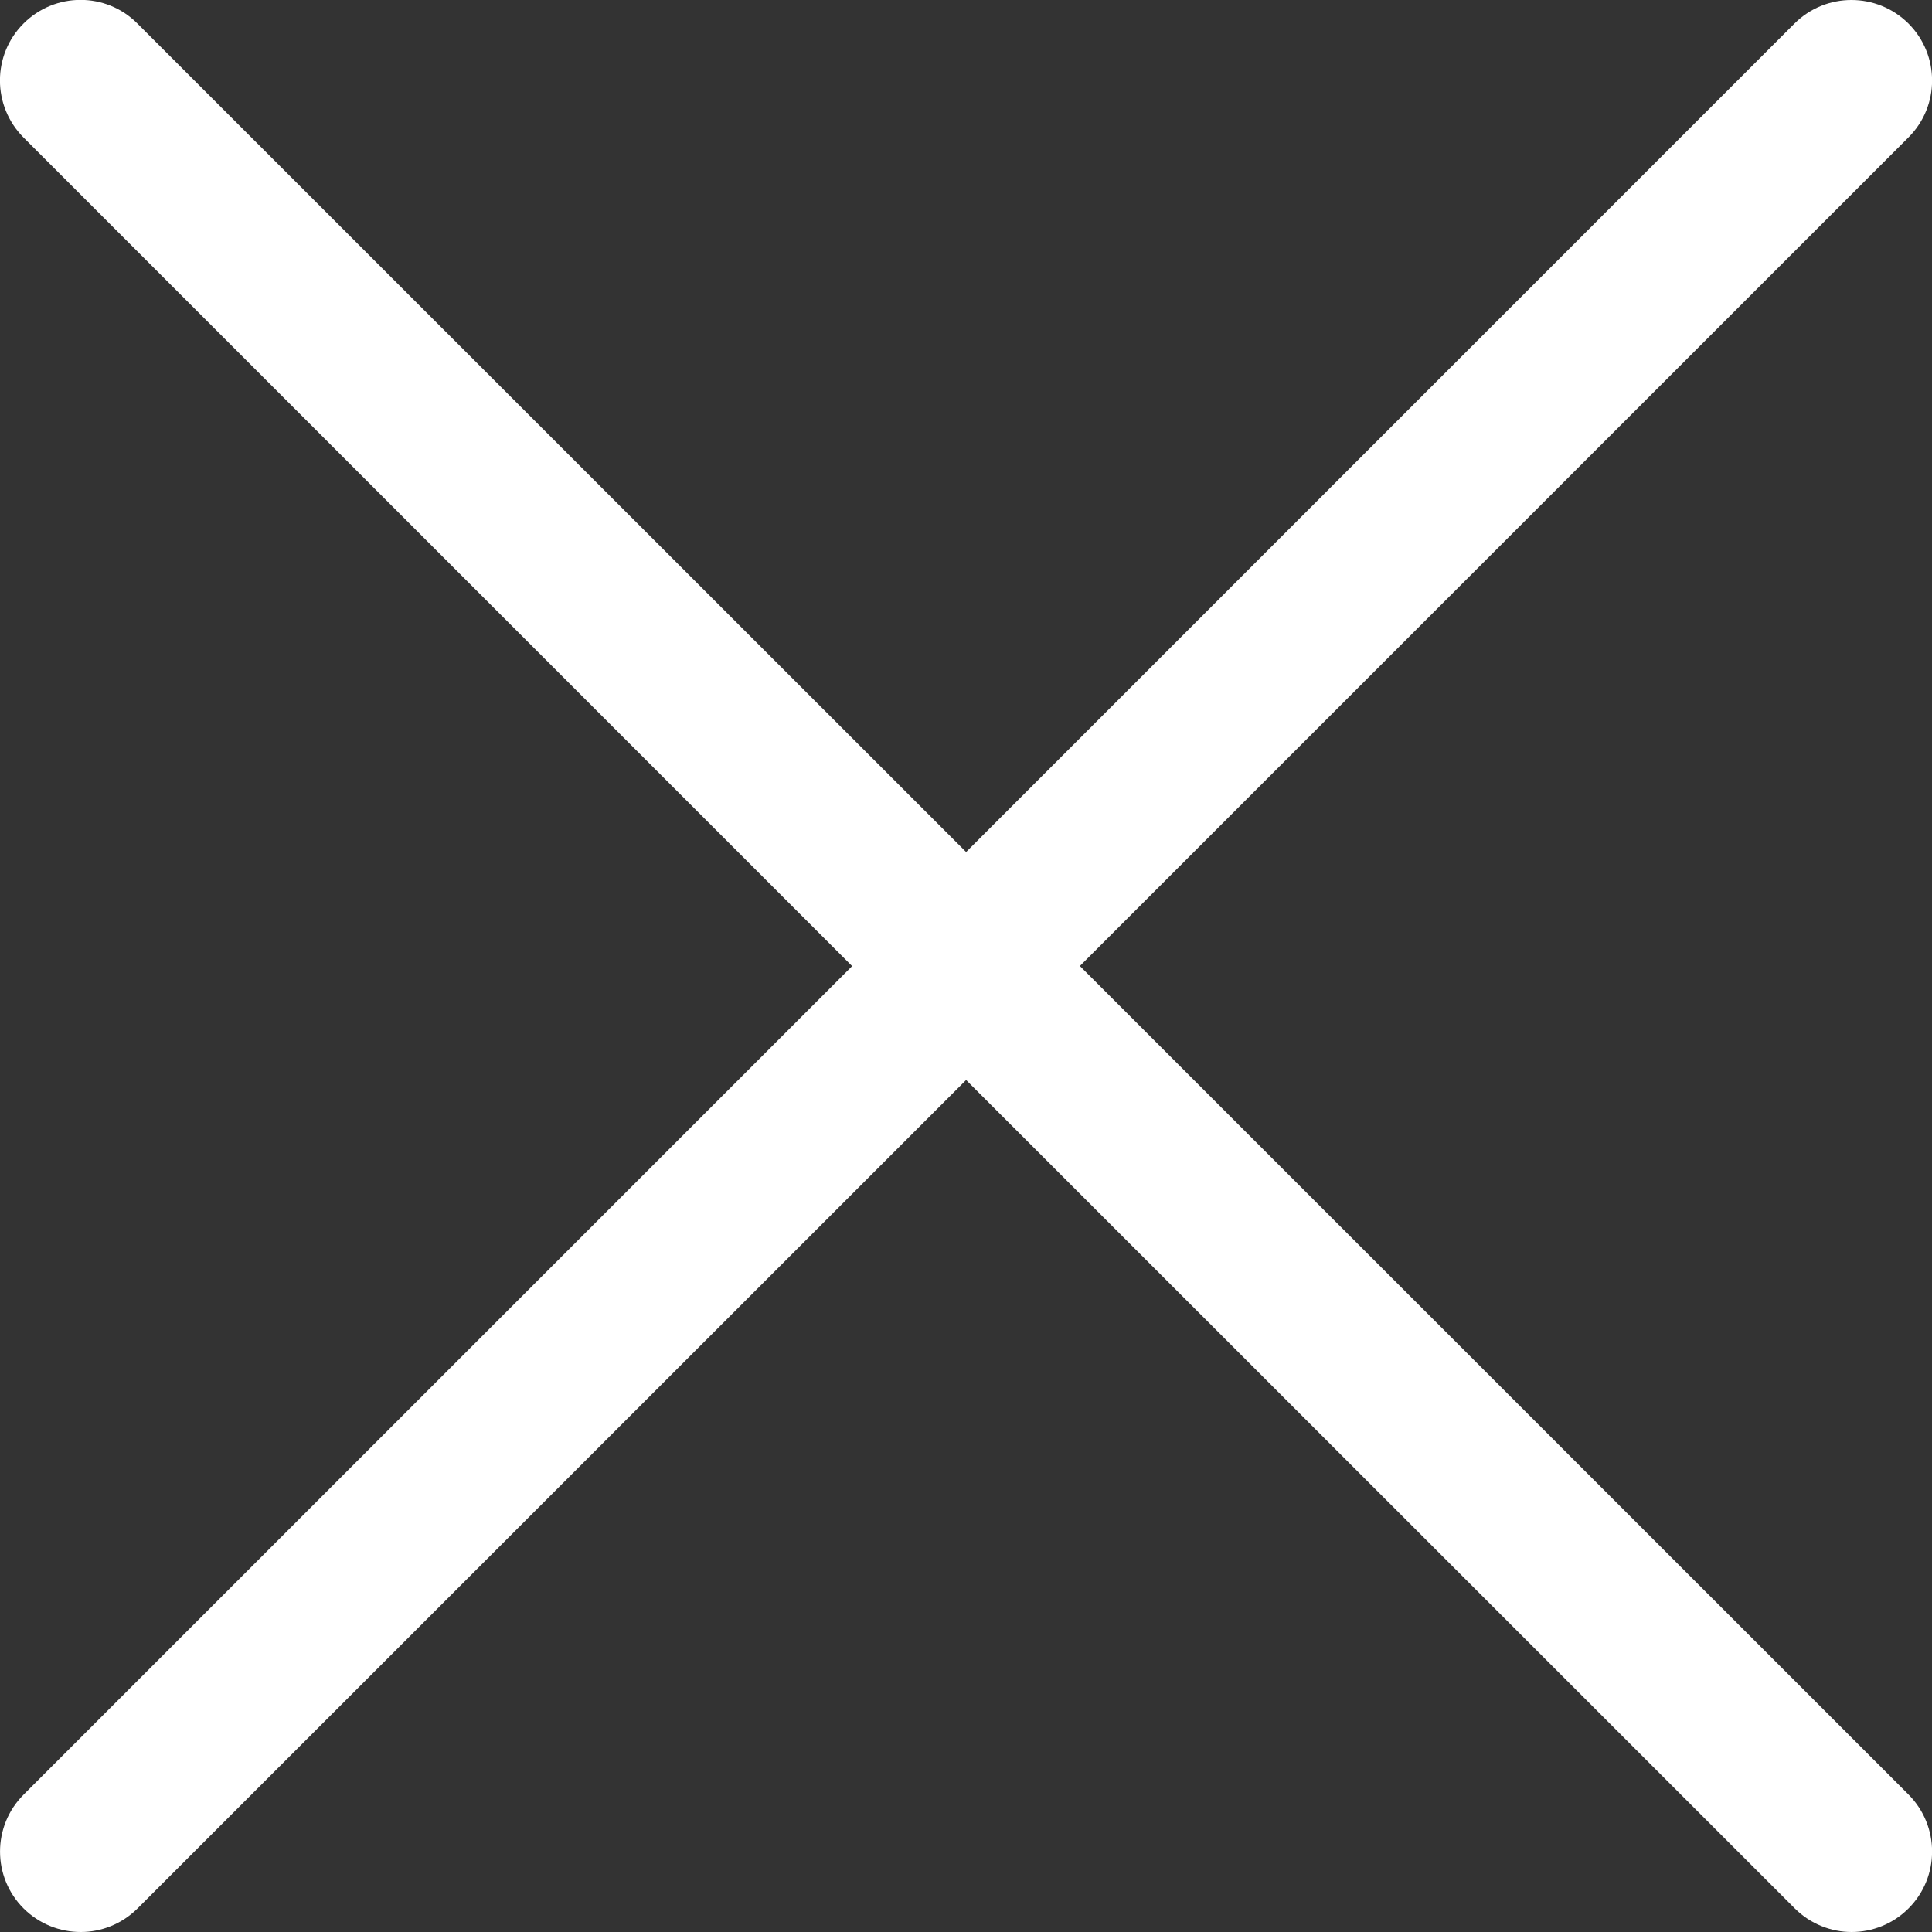 <?xml version="1.0" encoding="UTF-8"?> <svg xmlns="http://www.w3.org/2000/svg" width="17" height="17" viewBox="0 0 17 17" fill="none"><rect x="0" y="0" width="17" height="17" fill="#333333" stroke="none"/><g clip-path="url(#clip0_133_52)"><path fill-rule="evenodd" clip-rule="evenodd" d="M9.502 8.5L16.793 15.79C17.07 16.068 17.07 16.517 16.793 16.793C16.655 16.931 16.473 17 16.293 17C16.113 17 15.931 16.93 15.793 16.793L8.501 9.503L1.21 16.793C1.071 16.931 0.89 17 0.711 17C0.527 17 0.346 16.93 0.208 16.793C-0.069 16.517 -0.069 16.068 0.208 15.791L7.498 8.501L0.208 1.211C-0.07 0.932 -0.07 0.483 0.208 0.206C0.485 -0.07 0.933 -0.07 1.208 0.206L8.501 7.497L15.79 0.207C16.067 -0.069 16.515 -0.069 16.793 0.207C17.07 0.484 17.07 0.933 16.793 1.209L9.502 8.5Z" fill="white"></path></g><defs><clipPath id="clip0_133_52"><rect width="17" height="17" fill="white"></rect></clipPath></defs></svg> 